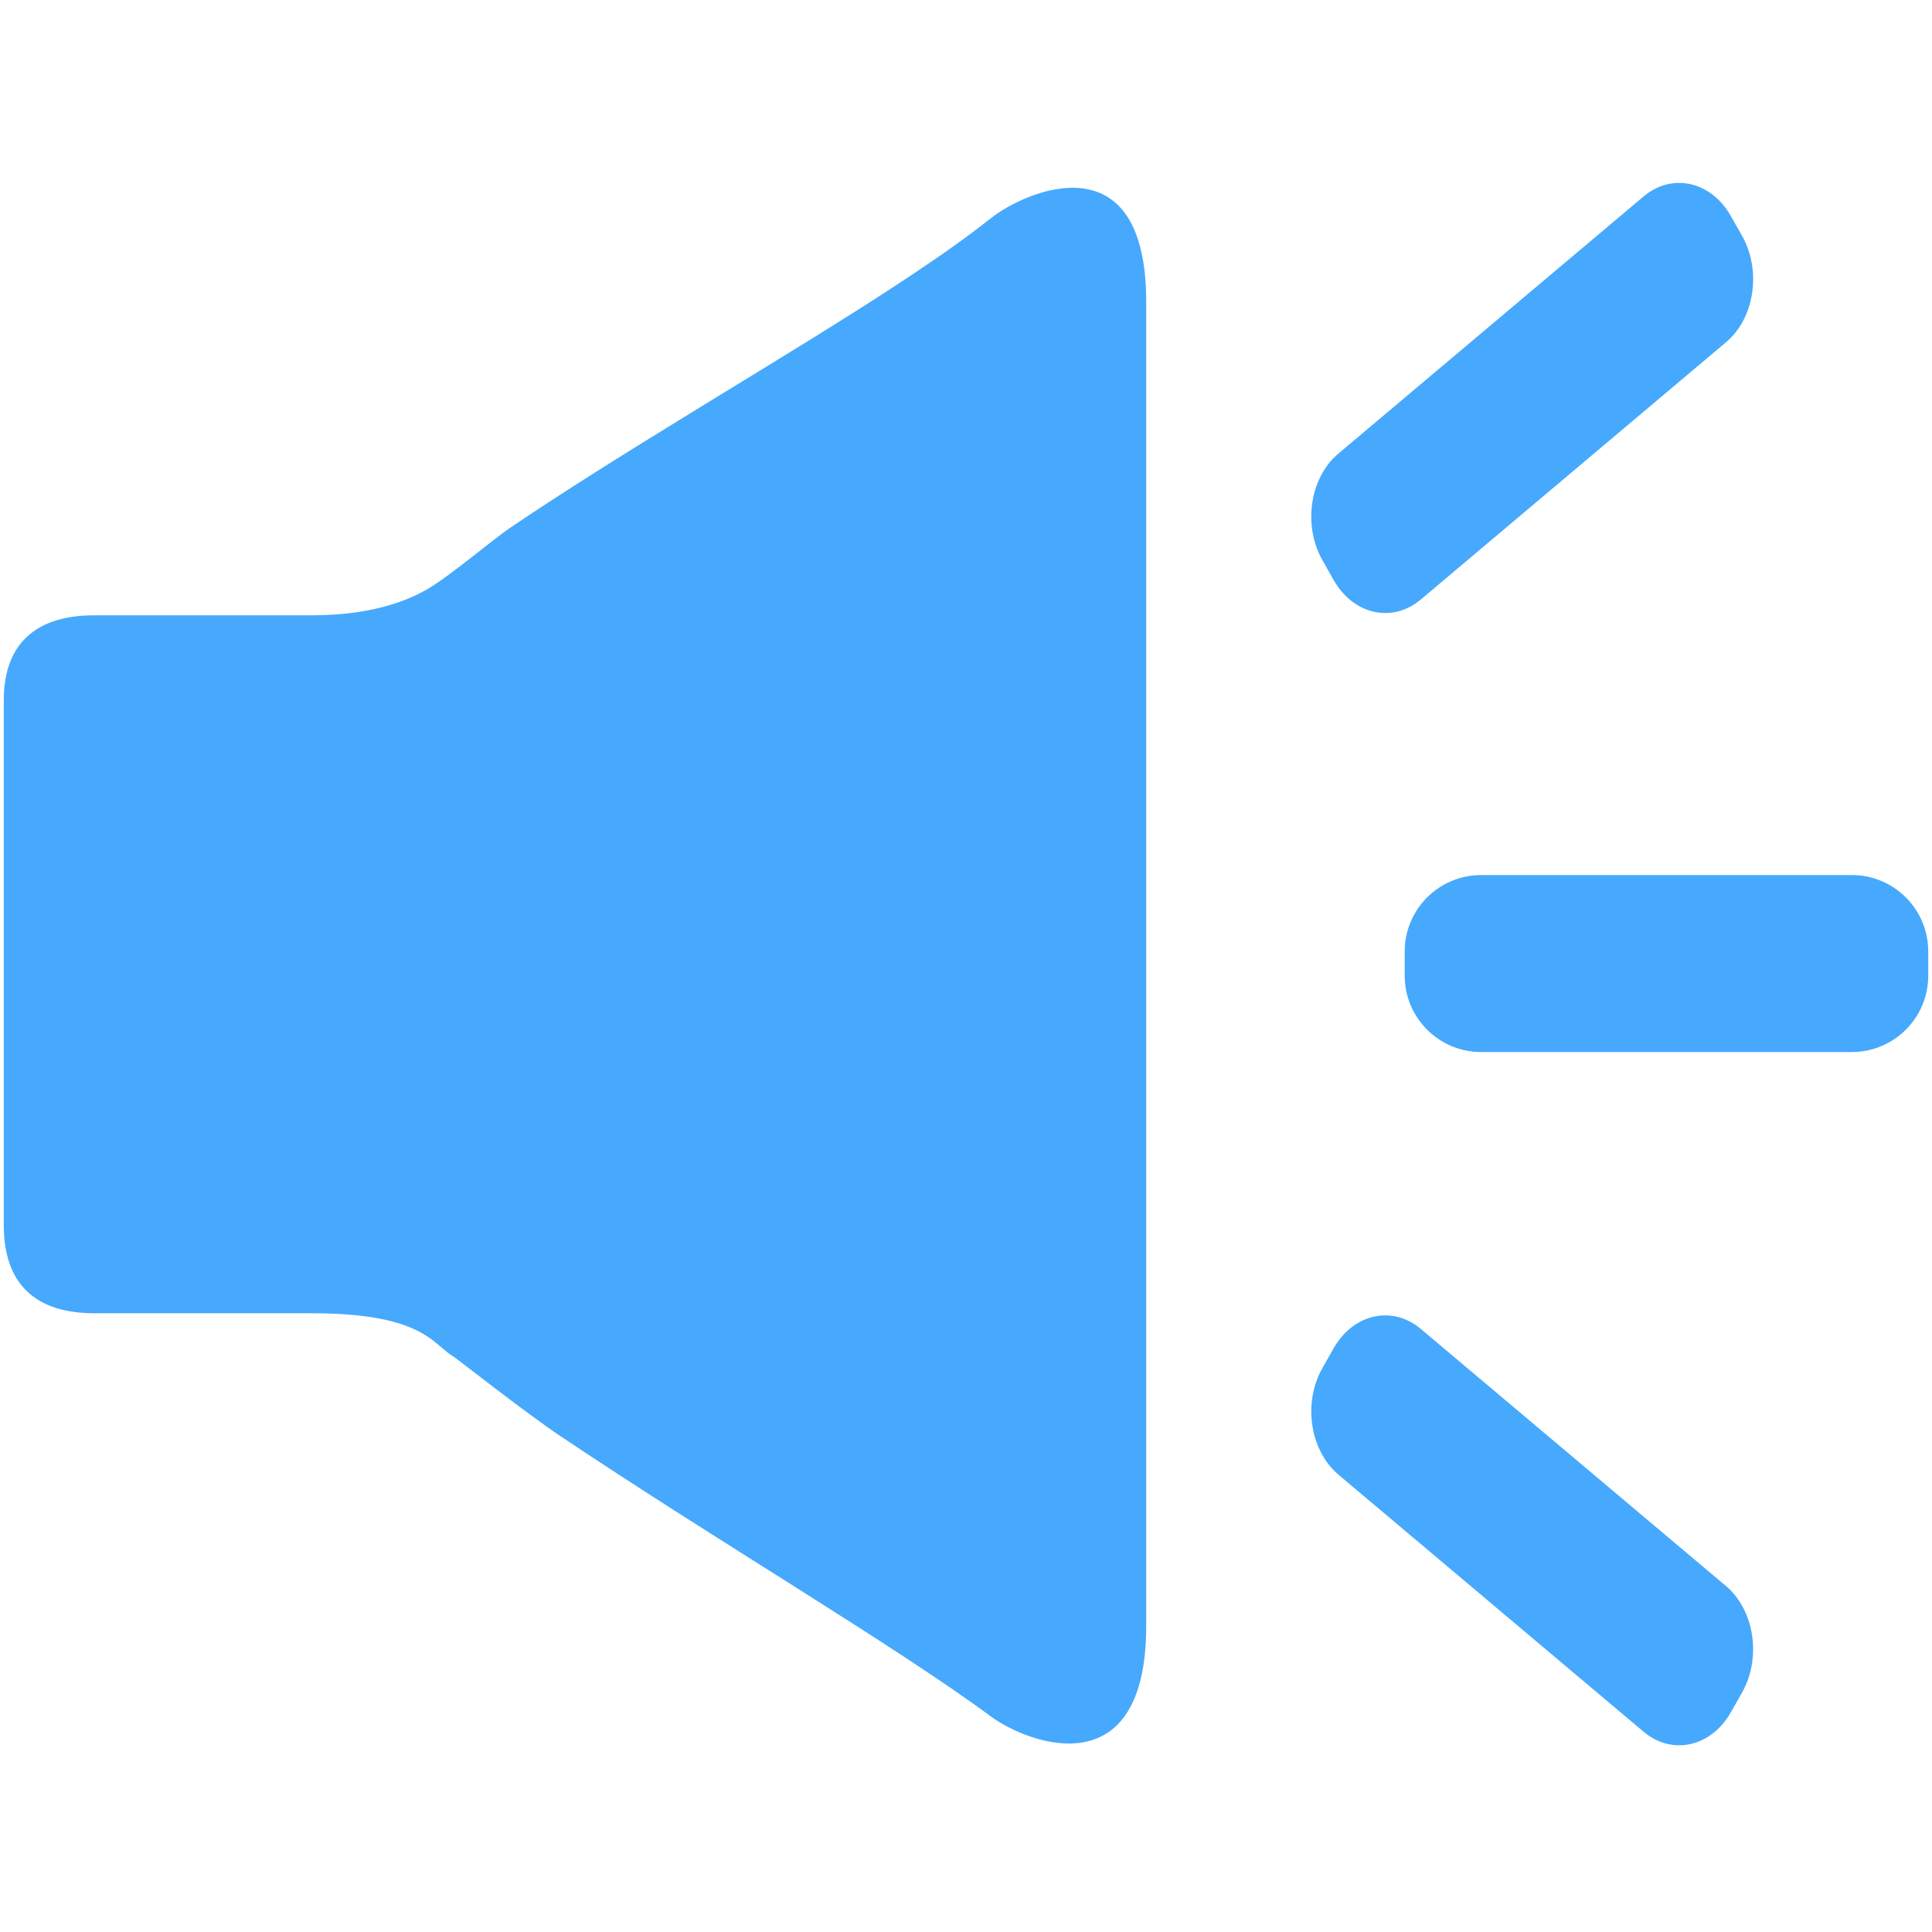 <?xml version="1.0" standalone="no"?><!DOCTYPE svg PUBLIC "-//W3C//DTD SVG 1.1//EN" "http://www.w3.org/Graphics/SVG/1.1/DTD/svg11.dtd"><svg t="1535075630894" class="icon" style="" viewBox="0 0 1024 1024" version="1.1" xmlns="http://www.w3.org/2000/svg" p-id="6864" xmlns:xlink="http://www.w3.org/1999/xlink" width="64" height="64"><defs><style type="text/css"></style></defs><path d="M981.635 463.804H784.893c-22.338 0.07-40.406 18.219-40.375 40.557v12.678c-0.031 22.349 18.037 40.494 40.375 40.56h196.742c22.338-0.065 40.406-18.211 40.375-40.56V504.36c0.031-22.345-18.037-40.486-40.375-40.556zM525.123 115.7c-47.541 37.803-135.401 87.395-215.458 138.343-13.264 8.452-26.299 16.901-38.853 25.416-9.335 6.217-32.517 26.055-44.494 32.919-12.025 6.929-31.278 13.738-60.86 13.738H50.014C20.369 326.115 2 339.962 2 371.249v278.083c0 31.286 16.846 46.72 48.014 46.72h115.911c58.926 0.118 63.684 16.901 74.542 23.009 1.057 0.584 37.977 29.699 56.7 42.198 81.636 54.76 176.605 110.514 228.011 148.489 19.016 14.086 82.346 38.799 82.346-48.122v-701.55c-0.001-86.867-63.85-59.108-82.401-44.376z m181.709 191.69c10.447 18.432 31.168 23.064 46.254 10.33l161.756-136.34c15.141-12.735 18.896-37.977 8.451-56.465l-5.926-10.446c-10.447-18.425-31.168-23.063-46.254-10.33L709.357 240.425c-15.143 12.735-18.898 38.031-8.451 56.463l5.926 10.502z m46.254 396.994c-15.141-12.734-35.807-8.096-46.254 10.271l-5.926 10.447c-10.447 18.424-6.635 43.668 8.451 56.464l161.756 136.276c15.141 12.745 35.807 8.105 46.254-10.263l5.926-10.449c10.445-18.433 6.635-43.664-8.451-56.462L753.086 704.384z m0 0" fill="#46a9fd" p-id="6865"></path></svg>